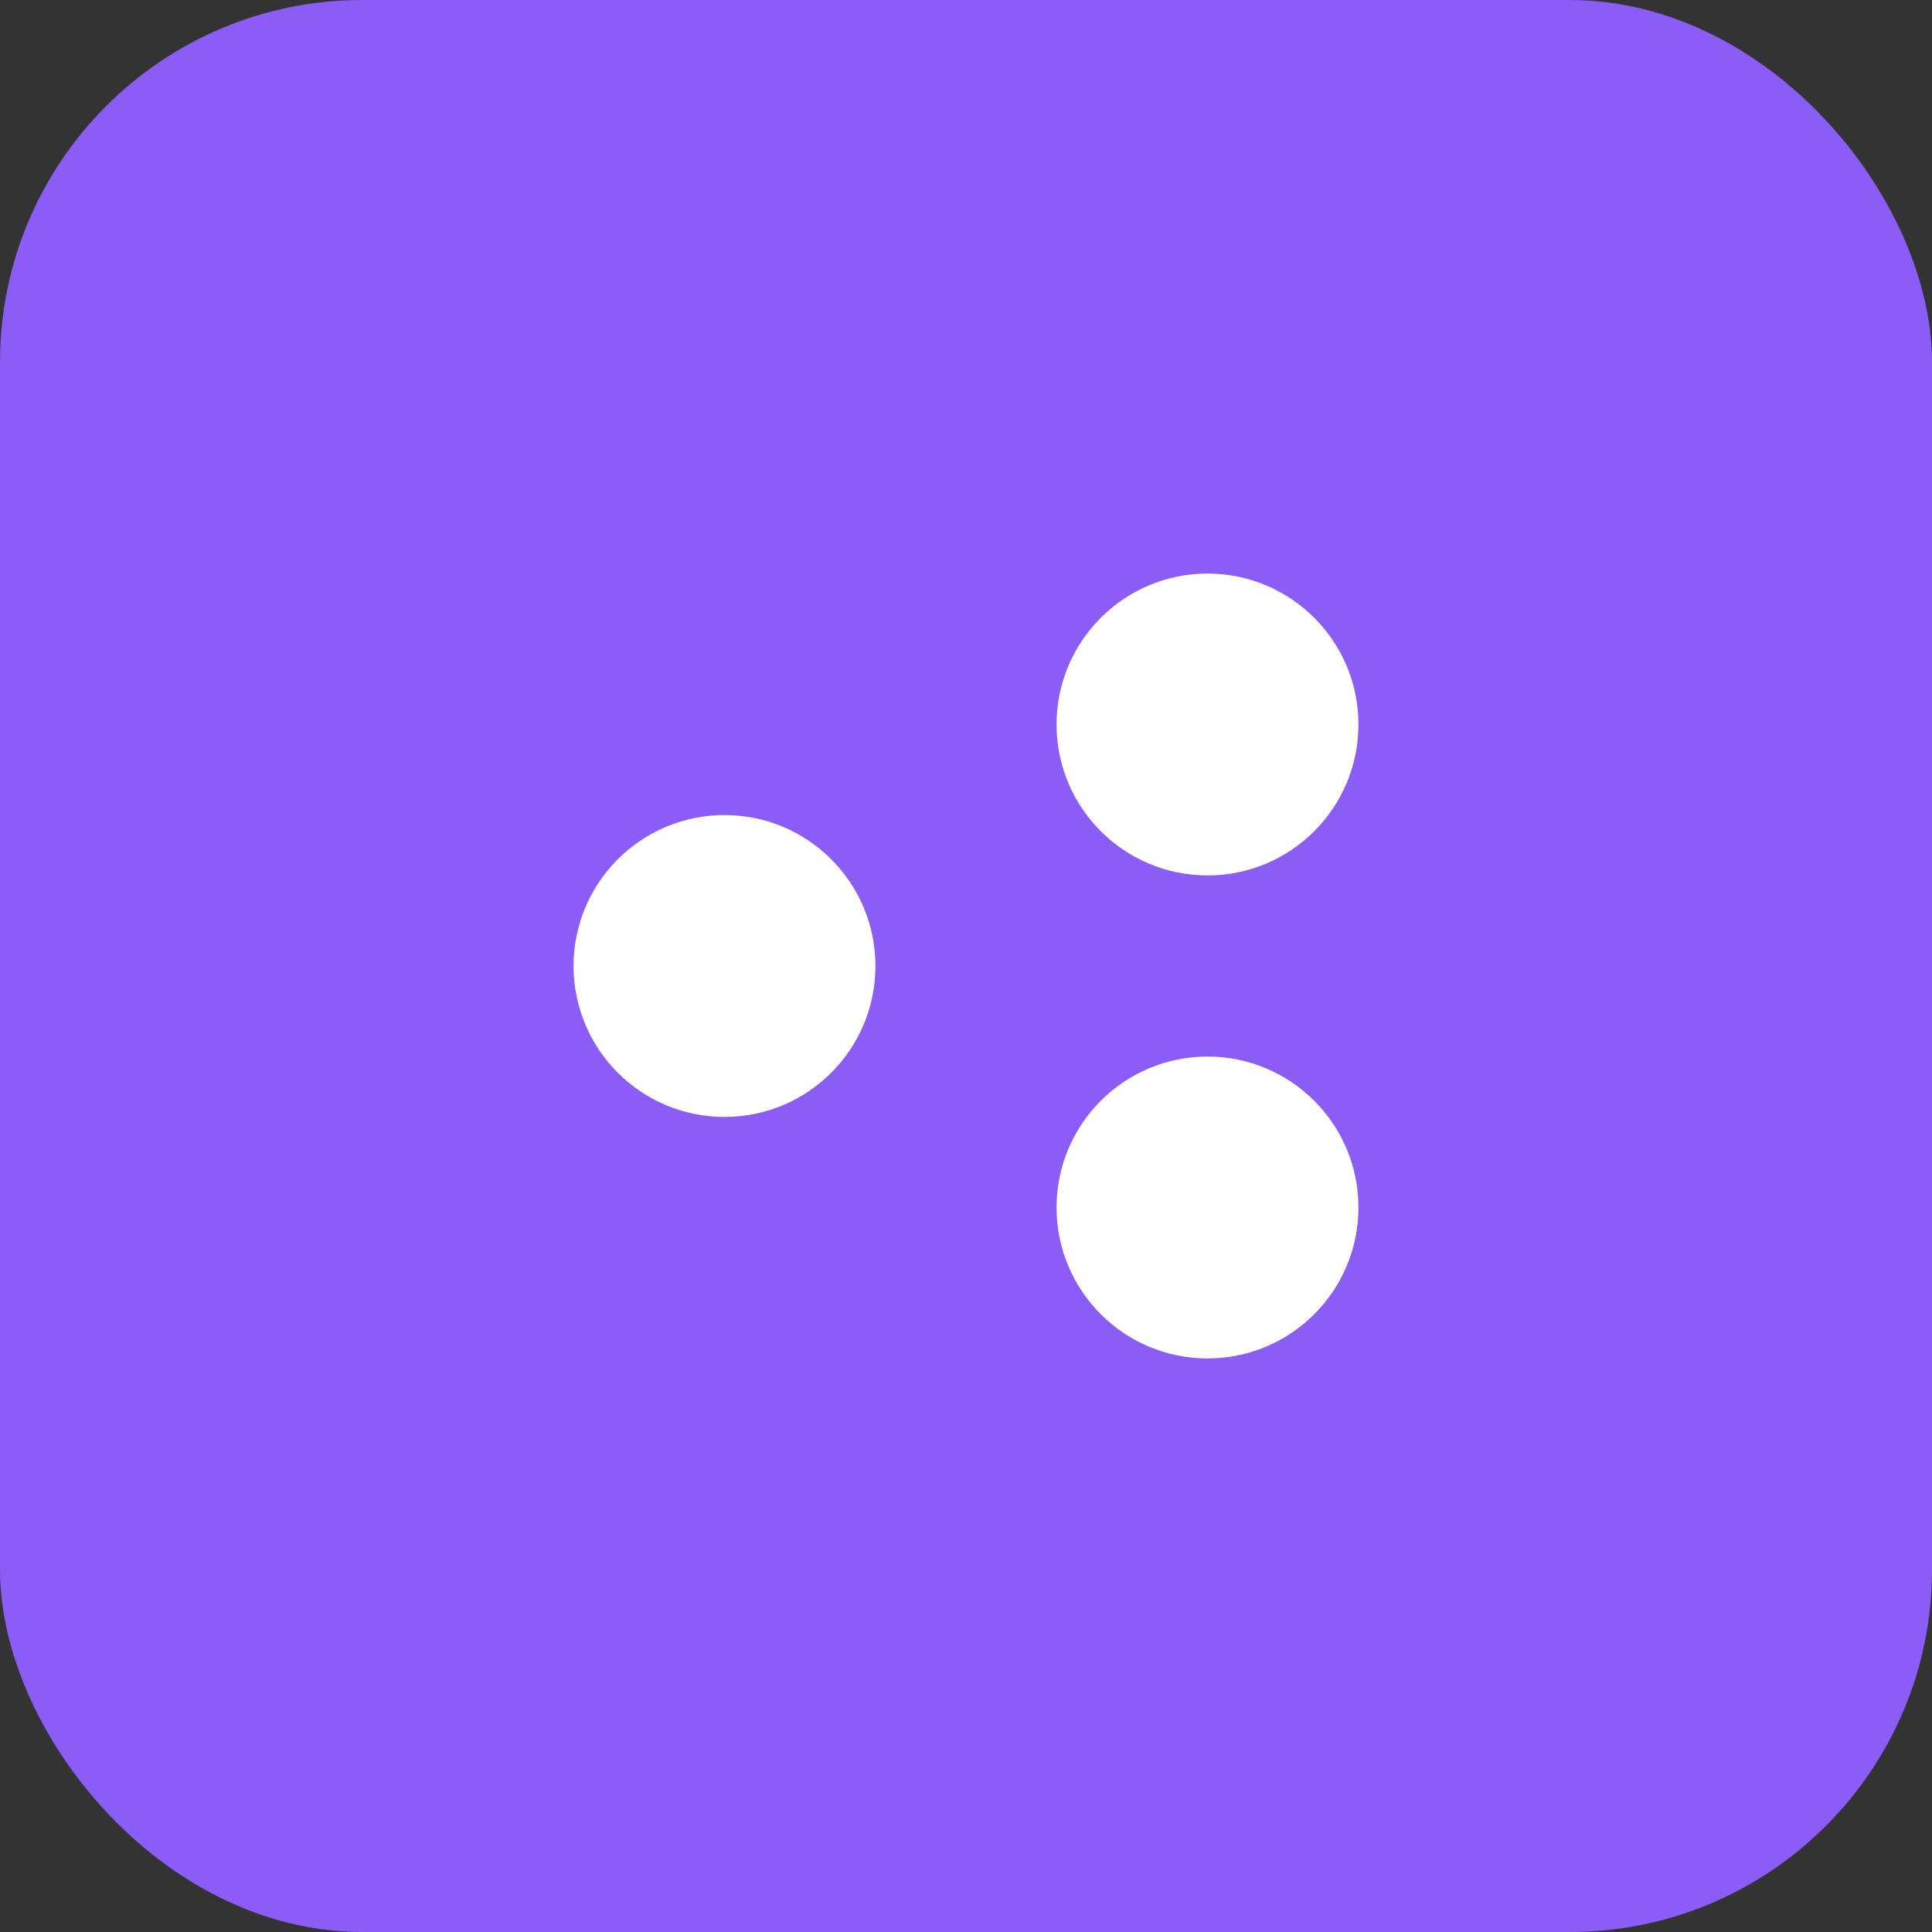 <svg width="32" height="32" viewBox="0 0 32 32" fill="none" xmlns="http://www.w3.org/2000/svg">
  <rect x="0" y="0" width="32" height="32" fill="#333333" stroke="none"/>
  <rect width="32" height="32" rx="6" fill="#8B5CF6"/>
  <circle cx="12" cy="16" r="2.5" fill="white"/>
  <circle cx="20" cy="12" r="2.5" fill="white"/>
  <circle cx="20" cy="20" r="2.5" fill="white"/>
</svg>